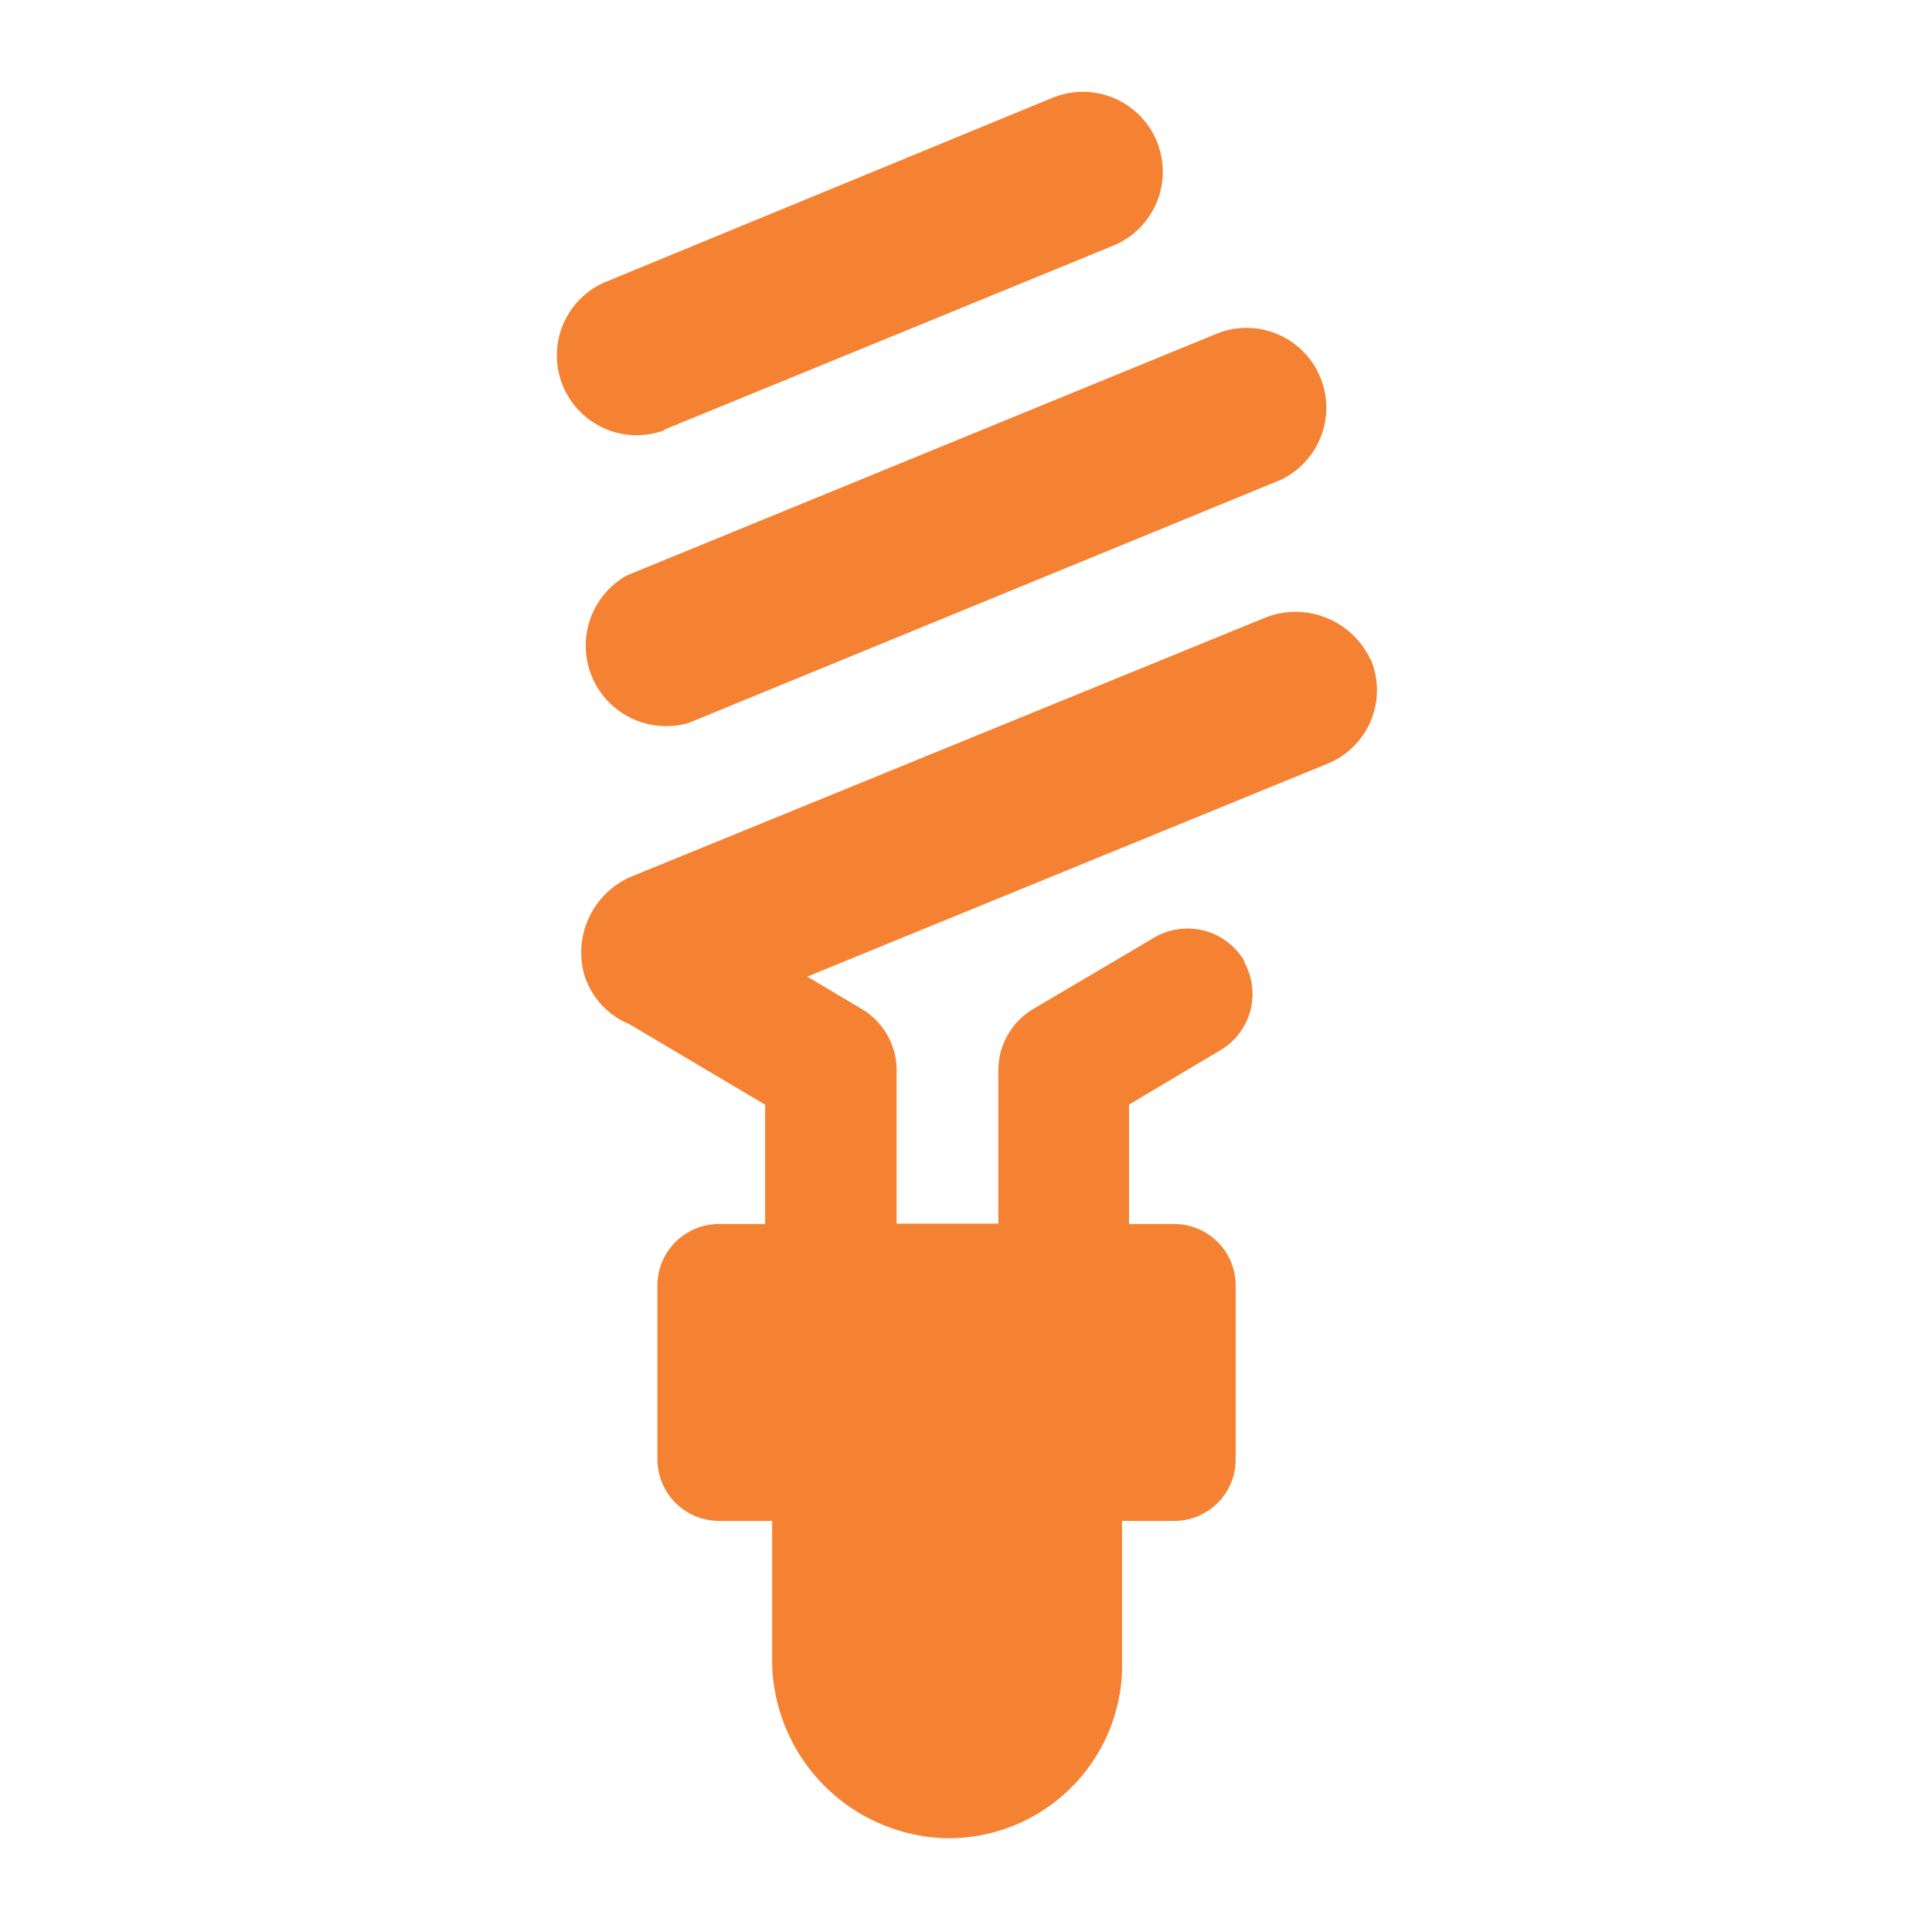 <svg xmlns="http://www.w3.org/2000/svg" width="144" height="144" viewBox="0 0 144 144"><path d="M102.09,49.08a1.15,1.15,0,0,0-.1-.23,6.16,6.16,0,0,0-7.94-2.71L47.29,65.24a6.16,6.16,0,0,0-3.73,7.45,5.85,5.85,0,0,0,3.36,3.65l10.11,6v8.89H53.61A4.59,4.59,0,0,0,49,95.8v12.93a4.6,4.6,0,0,0,4.55,4.63h4v10.18A13.33,13.33,0,0,0,70.19,137a12.93,12.93,0,0,0,13.44-12.39V113.36h3.88a4.58,4.58,0,0,0,4.59-4.56V95.86a4.58,4.58,0,0,0-4.55-4.63h-3.4v-8.9l6.72-4a4.88,4.88,0,0,0,1.86-6.64.41.41,0,0,0,0-.09h0A4.91,4.91,0,0,0,86,69.9L77,75.21a5.33,5.33,0,0,0-2.59,4.54V91.2H66.83V79.75a5.31,5.31,0,0,0-2.59-4.54l-4.07-2.42L99,56.9a5.92,5.92,0,0,0,3.16-7.77ZM51.31,53.89,95.4,35.79a5.95,5.95,0,0,0-4.51-11L46.72,42.89a6,6,0,0,0,4.59,11ZM49.57,32,83,18.3a5.95,5.95,0,0,0-4.58-11L45,21.07a5.95,5.95,0,0,0,4.52,11Z" fill="#f58233"/><rect width="144" height="144" fill="none"/></svg>